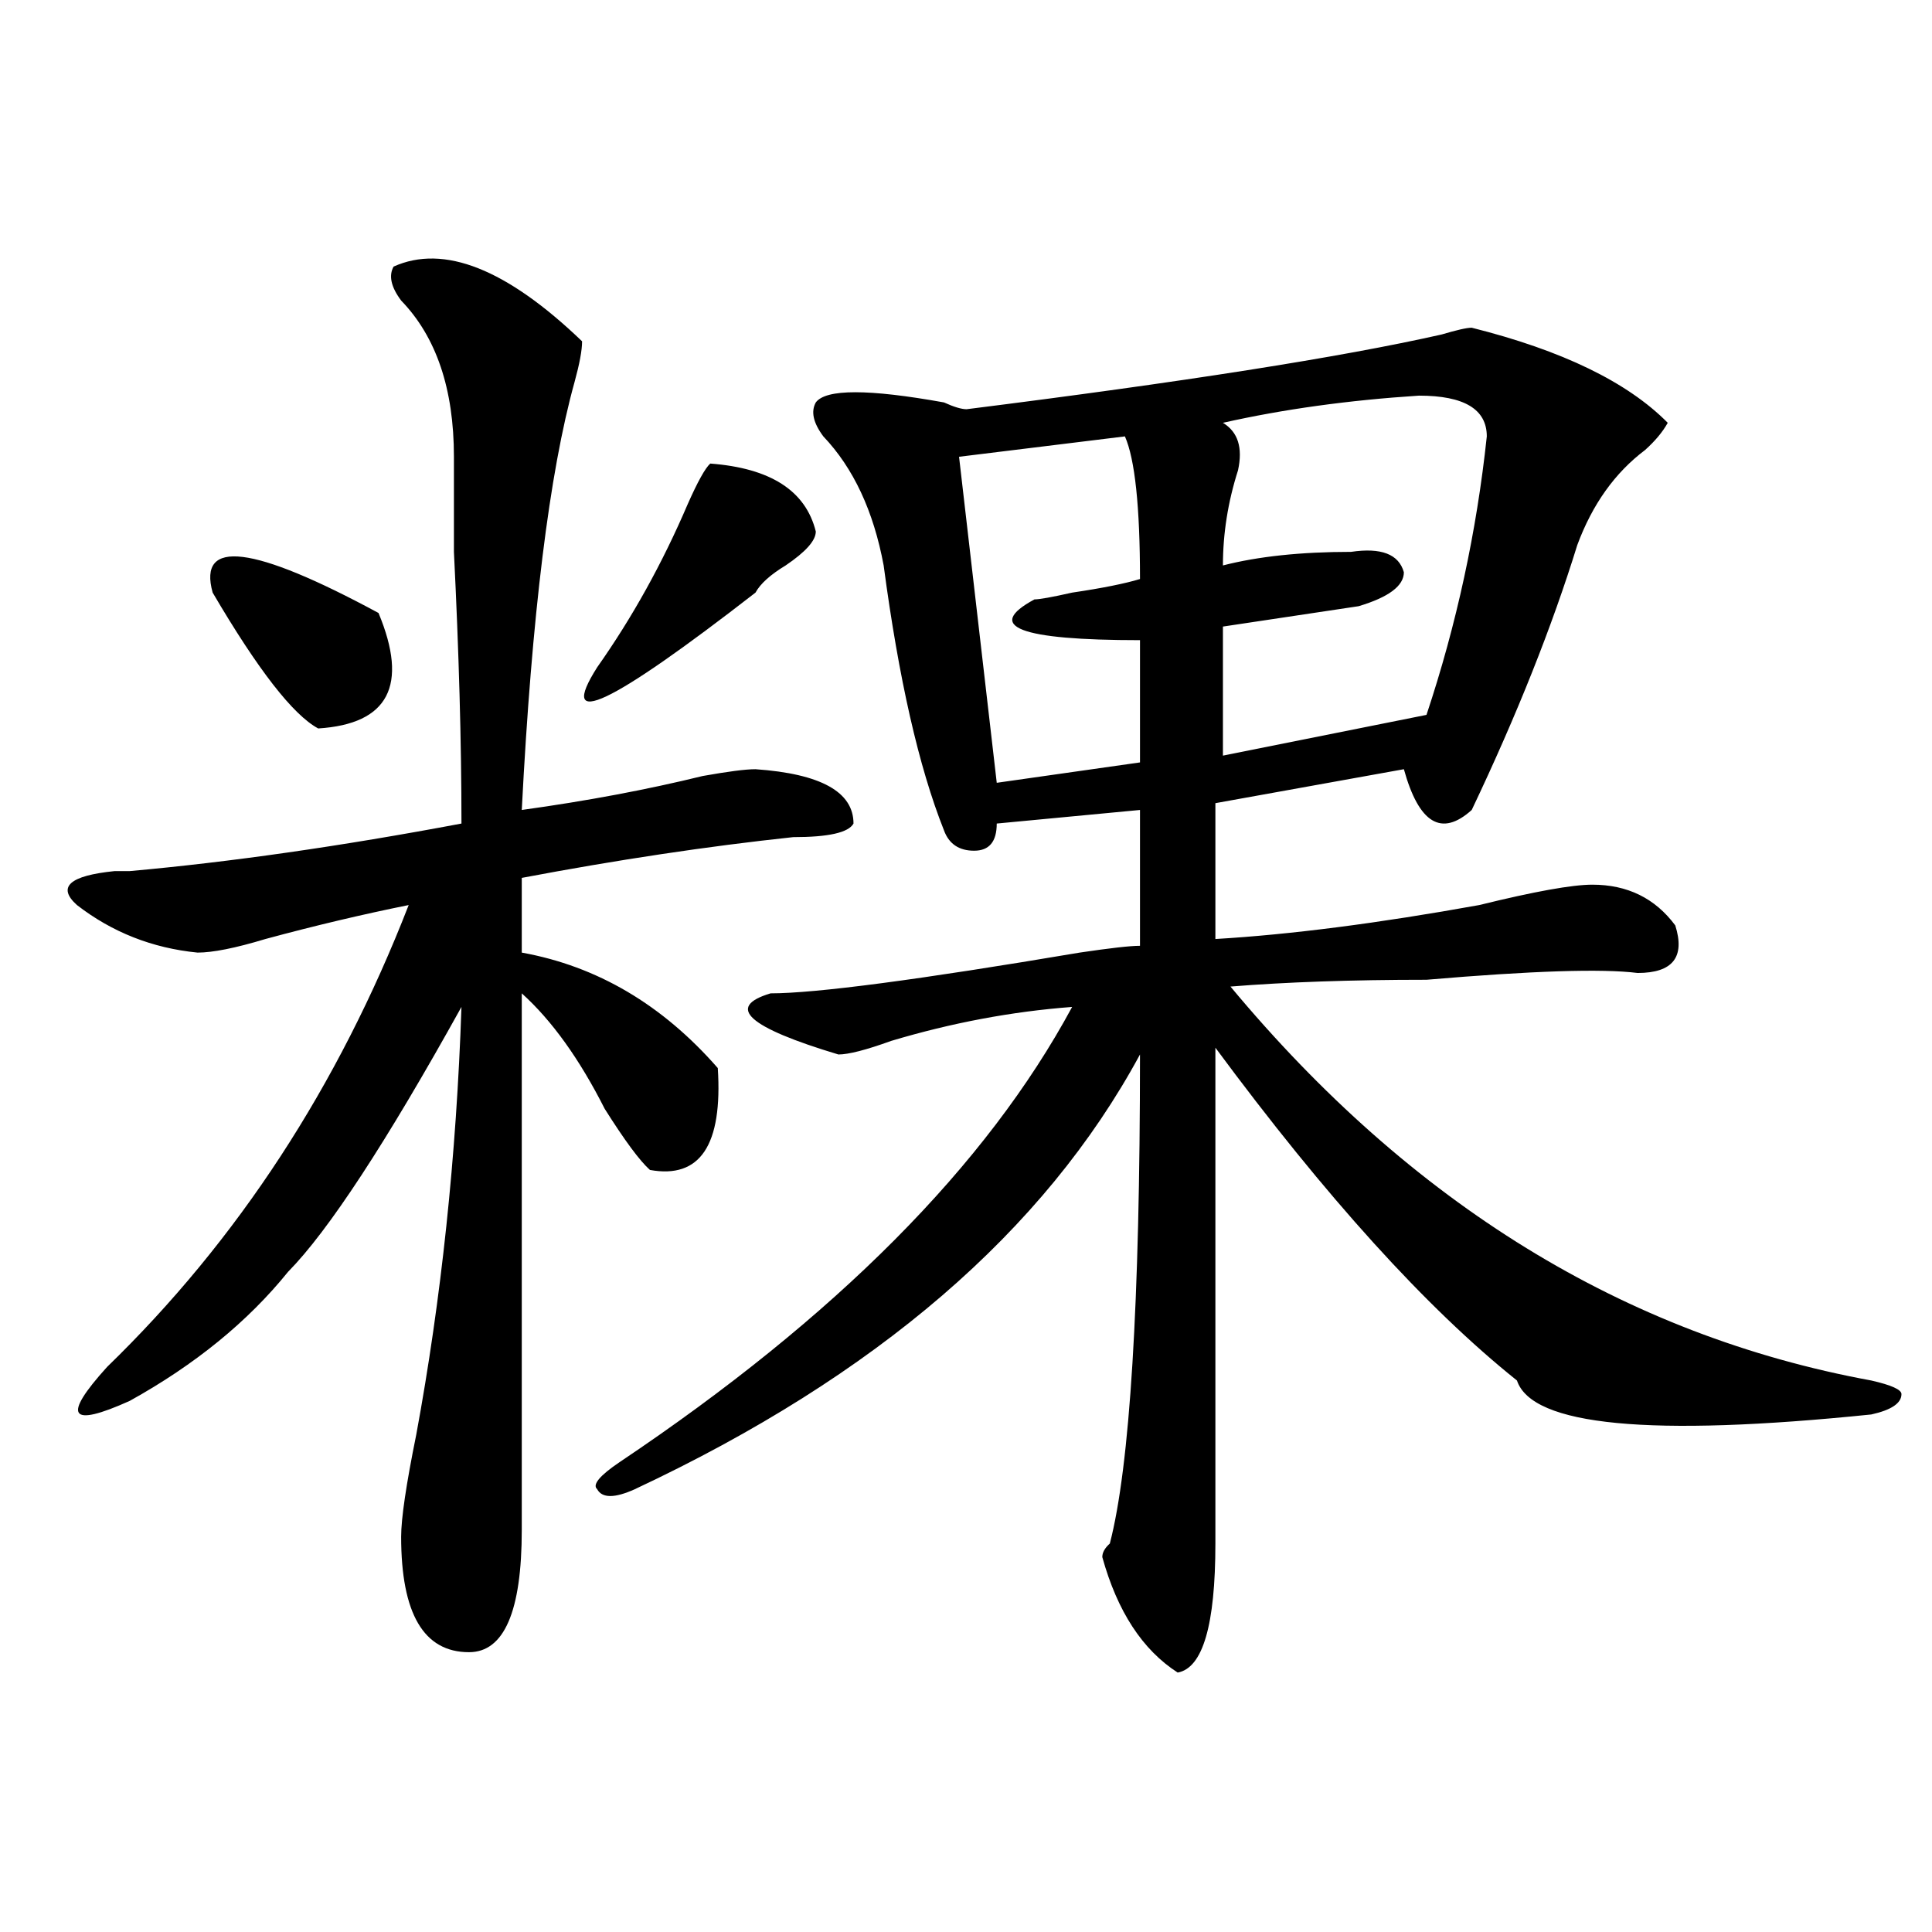 <?xml version="1.0" encoding="utf-8"?>
<!-- Generator: Adobe Illustrator 16.0.0, SVG Export Plug-In . SVG Version: 6.00 Build 0)  -->
<!DOCTYPE svg PUBLIC "-//W3C//DTD SVG 1.1//EN" "http://www.w3.org/Graphics/SVG/1.1/DTD/svg11.dtd">
<svg version="1.1" id="图层_1" xmlns="http://www.w3.org/2000/svg" xmlns:xlink="http://www.w3.org/1999/xlink" x="0px" y="0px"
	 width="1000px" height="1000px" viewBox="0 0 1000 1000" enable-background="new 0 0 1000 1000" xml:space="preserve">
<path d="M203.727,137.984c25.975-11.7,58.535,1.209,97.559,38.672c0,4.725-1.342,11.756-3.902,21.094
	c-13.049,46.912-22.134,120.74-27.316,221.484c33.779-4.669,64.998-10.547,93.656-17.578c12.987-2.307,22.072-3.516,27.316-3.516
	c33.779,2.362,50.73,11.756,50.73,28.125c-2.622,4.725-13.049,7.031-31.219,7.031c-44.268,4.725-91.096,11.756-140.484,21.094
	v38.672c39.023,7.031,72.803,26.972,101.461,59.766c2.561,39.881-9.146,57.459-35.121,52.734
	c-5.244-4.669-13.049-15.216-23.414-31.641c-13.049-25.763-27.316-45.703-42.926-59.766v277.734
	c0,42.188-9.146,63.281-27.316,63.281c-23.414,0-35.121-19.94-35.121-59.766c0-9.338,2.561-26.916,7.805-52.734
	c12.987-70.313,20.792-144.141,23.414-221.484c-39.023,70.313-68.962,116.016-89.754,137.109
	c-20.854,25.818-48.17,48.065-81.949,66.797c-31.219,14.063-35.121,8.24-11.707-17.578
	c67.62-65.588,119.631-145.294,156.094-239.063c-23.414,4.725-48.17,10.547-74.145,17.578c-15.609,4.725-27.316,7.031-35.121,7.031
	c-23.414-2.307-44.268-10.547-62.438-24.609c-10.427-9.338-3.902-15.216,19.512-17.578c2.561,0,5.183,0,7.805,0
	c52.011-4.669,109.266-12.854,171.703-24.609c0-42.188-1.342-89.044-3.902-140.625c0-23.4,0-39.825,0-49.219
	c0-35.156-9.146-62.072-27.316-80.859C202.385,148.531,201.104,142.709,203.727,137.984z M110.07,306.734
	c-7.805-28.125,20.792-24.609,85.852,10.547c15.609,37.519,5.183,57.459-31.219,59.766
	C151.654,370.016,133.484,346.615,110.07,306.734z M367.625,239.938c31.219,2.362,49.389,14.063,54.633,35.156
	c0,4.725-5.244,10.547-15.609,17.578c-7.805,4.725-13.049,9.394-15.609,14.063c-75.486,58.612-102.803,71.521-81.949,38.672
	c18.17-25.763,33.779-53.888,46.828-84.375C361.101,249.331,365.003,242.3,367.625,239.938z M761.762,169.625
	c46.828,11.756,80.607,28.125,101.461,49.219c-2.622,4.725-6.524,9.394-11.707,14.063c-15.609,11.756-27.316,28.125-35.121,49.219
	c-13.049,42.188-31.219,87.891-54.633,137.109c-15.609,14.063-27.316,7.031-35.121-21.094l-97.559,17.578v70.313
	c39.023-2.307,84.51-8.185,136.582-17.578c28.597-7.031,48.108-10.547,58.535-10.547c18.17,0,32.499,7.031,42.926,21.094
	c5.183,16.425-1.342,24.609-19.512,24.609c-18.231-2.307-54.633-1.153-109.266,3.516c-39.023,0-72.864,1.209-101.461,3.516
	c93.656,112.5,204.202,180.506,331.699,203.906c10.365,2.362,15.609,4.725,15.609,7.031c0,4.725-5.244,8.24-15.609,10.547
	c-114.51,11.756-175.605,5.878-183.41-17.578c-46.828-37.463-98.9-94.922-156.094-172.266c0,138.318,0,223.847,0,256.641
	c0,42.188-6.524,64.435-19.512,66.797c-18.231-11.756-31.219-31.641-39.023-59.766c0-2.362,1.28-4.669,3.902-7.031
	c10.365-39.825,15.609-124.2,15.609-253.125c-49.45,91.406-136.582,166.443-261.457,225c-10.427,4.725-16.951,4.725-19.512,0
	c-2.622-2.307,1.28-7.031,11.707-14.063c111.826-74.981,189.873-153.479,234.141-235.547c-31.219,2.362-62.438,8.24-93.656,17.578
	c-13.049,4.725-22.134,7.031-27.316,7.031c-46.828-14.063-58.535-24.609-35.121-31.641c23.414,0,76.705-7.031,159.996-21.094
	c15.609-2.307,25.975-3.516,31.219-3.516v-70.313l-74.145,7.031c0,9.394-3.902,14.063-11.707,14.063s-13.049-3.516-15.609-10.547
	c-13.049-32.794-23.414-78.497-31.219-137.109c-5.244-28.125-15.609-50.372-31.219-66.797c-5.244-7.031-6.524-12.854-3.902-17.578
	c5.183-7.031,27.316-7.031,66.34,0c5.183,2.362,9.085,3.516,11.707,3.516c111.826-14.063,193.775-26.916,245.848-38.672
	C753.957,170.834,759.14,169.625,761.762,169.625z M582.254,225.875l-85.852,10.547l19.512,168.75l74.145-10.547v-63.281
	c-62.438,0-80.669-7.031-54.633-21.094c2.561,0,9.085-1.153,19.512-3.516c15.609-2.307,27.316-4.669,35.121-7.031
	C590.059,262.24,587.437,237.631,582.254,225.875z M734.445,204.781c-36.463,2.362-70.242,7.031-101.461,14.063
	c7.805,4.725,10.365,12.909,7.805,24.609c-5.244,16.425-7.805,32.85-7.805,49.219c18.17-4.669,40.304-7.031,66.34-7.031
	c15.609-2.307,24.694,1.209,27.316,10.547c0,7.031-7.805,12.909-23.414,17.578c-15.609,2.362-39.023,5.878-70.242,10.547v66.797
	l105.363-21.094c15.609-46.856,25.975-94.922,31.219-144.141C769.566,211.813,757.859,204.781,734.445,204.781z"/>
</svg>
